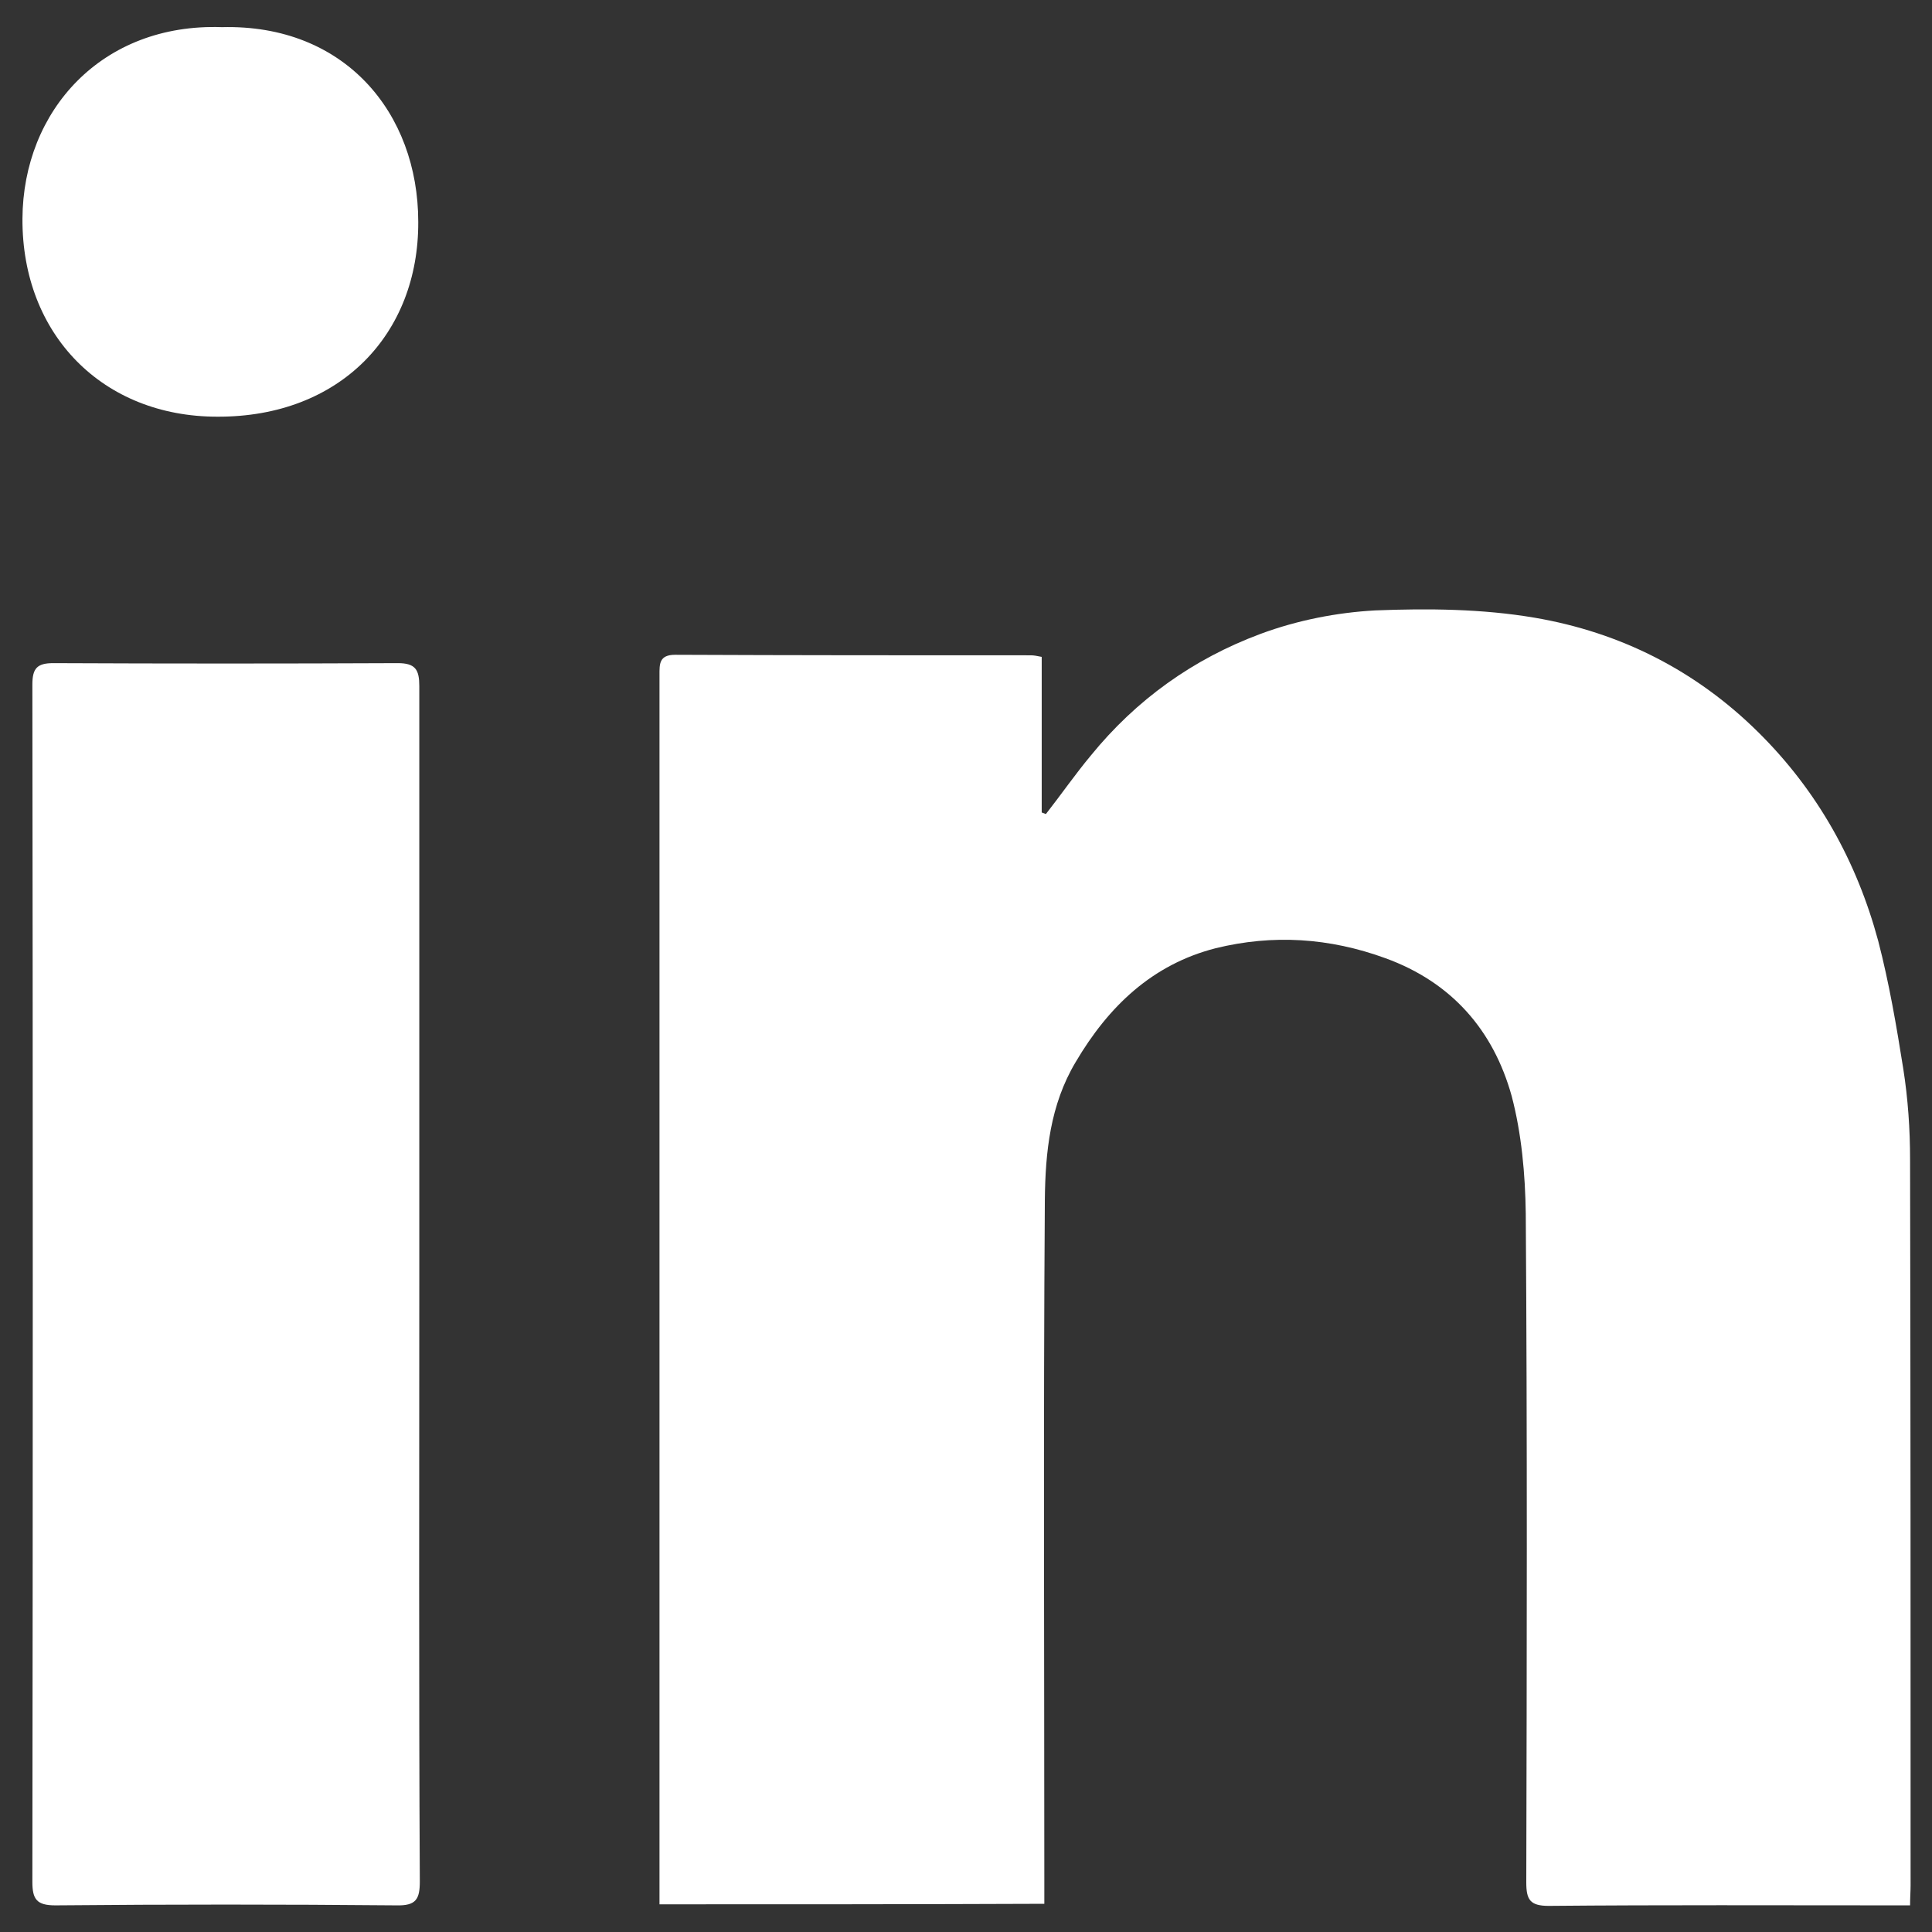 <svg xmlns="http://www.w3.org/2000/svg" xmlns:xlink="http://www.w3.org/1999/xlink" viewBox="0 0 37 37" style="enable-background:new 0 0 37 37;"><rect x="0" y="0" width="37" height="37" fill="#333333" stroke="none"/><style>.st0{fill:#FFFFFF;}.st1{display:none;}.st2{display:inline;}.st3{display:inline;fill:#FFFFFF;}</style><g id="linkedin"><g><path class="st0" d="M12.63 36.47c0-.17.0-.34.0-.5.0-7.68.0-15.36.0-23.04.0-.21-.01-.39.3-.39 2.27.01 4.54.01 6.81.01.06.0.11.01.21.03.0 1 0 1.98.0 2.98.03.01.05.02.08.03.29-.37.56-.76.86-1.12.87-1.07 1.96-1.85 3.25-2.33.7-.26 1.46-.41 2.2-.45 1.01-.04 2.05-.03 3.05.14 1.64.28 3.09 1.01 4.29 2.2 1.13 1.12 1.88 2.47 2.29 3.99.21.81.35 1.63.48 2.45.09.57.13 1.16.13 1.73.01 4.64.01 9.27.01 13.91.0.11-.01.23-.01.38-.14.0-.25.0-.36.0-2.19.0-4.37-.01-6.56.01-.36.0-.43-.12-.43-.45.01-4.27.02-8.54-.01-12.81-.01-.75-.08-1.53-.27-2.25-.35-1.26-1.15-2.18-2.42-2.64-1.07-.39-2.15-.46-3.25-.19-1.21.31-2.05 1.11-2.68 2.18-.49.82-.58 1.73-.59 2.63-.03 4.33-.01 8.65-.01 12.98.0.16.0.33.0.51C17.51 36.47 15.09 36.47 12.63 36.47z"></path><path class="st0" d="M8.03 24.62c0 3.8-.01 7.61.01 11.41.0.34-.07.47-.45.46-2.18-.02-4.35-.02-6.53.0-.36.0-.44-.12-.44-.45.01-7.64.01-15.29.0-22.93.0-.31.09-.41.4-.41 2.2.01 4.39.01 6.6.0.34.0.41.13.41.44C8.03 16.96 8.03 20.79 8.03 24.62z"></path><path class="st0" d="M4.25.52C6.6.46 8.01 2.16 8.01 4.25c.01 2.14-1.49 3.74-3.85 3.73C1.97 7.98.42 6.41.43 4.19.44 2.12 1.95.44 4.25.52z"></path></g></g><g id="vimeo" class="st1"><g id="Flat_copy" class="st2"><path class="st0" d="M1.96 13.26s3.02-2.38 4.02-1.19c1 1.19 4.84 15.54 6.12 18.18 1.12 2.32 4.2 5.39 7.58 3.2 3.38-2.19 14.62-11.79 16.63-23.12 2.01-11.33-13.53-8.96-15.17.91 4.11-2.47 6.31 1 4.2 4.94-2.1 3.93-4.02 6.49-5.03 6.49-1 0-1.78-2.63-2.92-7.22-1.19-4.75-1.18-13.31-6.12-12.34C6.62 4.03.5 11.34.5 11.34l1.46 1.92z"></path></g></g><g id="nstagram" class="st1"><path class="st3" d="M10.96.54h15.09c5.75.0 10.42 4.67 10.42 10.42v15.09c0 5.75-4.66 10.42-10.42 10.42H10.96c-5.75.0-10.42-4.67-10.42-10.42V10.96C.54 5.2 5.2.54 10.96.54M10.6 4.13c-3.57.0-6.47 2.89-6.47 6.47v15.8c0 3.57 2.89 6.47 6.47 6.47h15.8c3.57.0 6.47-2.89 6.47-6.47V10.6c0-3.57-2.89-6.47-6.47-6.47H10.6m17.33 2.7c1.24.0 2.24 1.01 2.24 2.24s-1.01 2.24-2.24 2.24-2.24-1.01-2.24-2.24 1-2.24 2.24-2.24M18.5 9.52c4.96.0 8.98 4.02 8.98 8.98s-4.02 8.98-8.98 8.98-8.98-4.02-8.98-8.98 4.02-8.98 8.98-8.98m0 3.59c-2.98.0-5.39 2.41-5.39 5.39s2.41 5.39 5.39 5.39 5.39-2.41 5.39-5.39-2.41-5.39-5.39-5.39z"></path></g></svg>